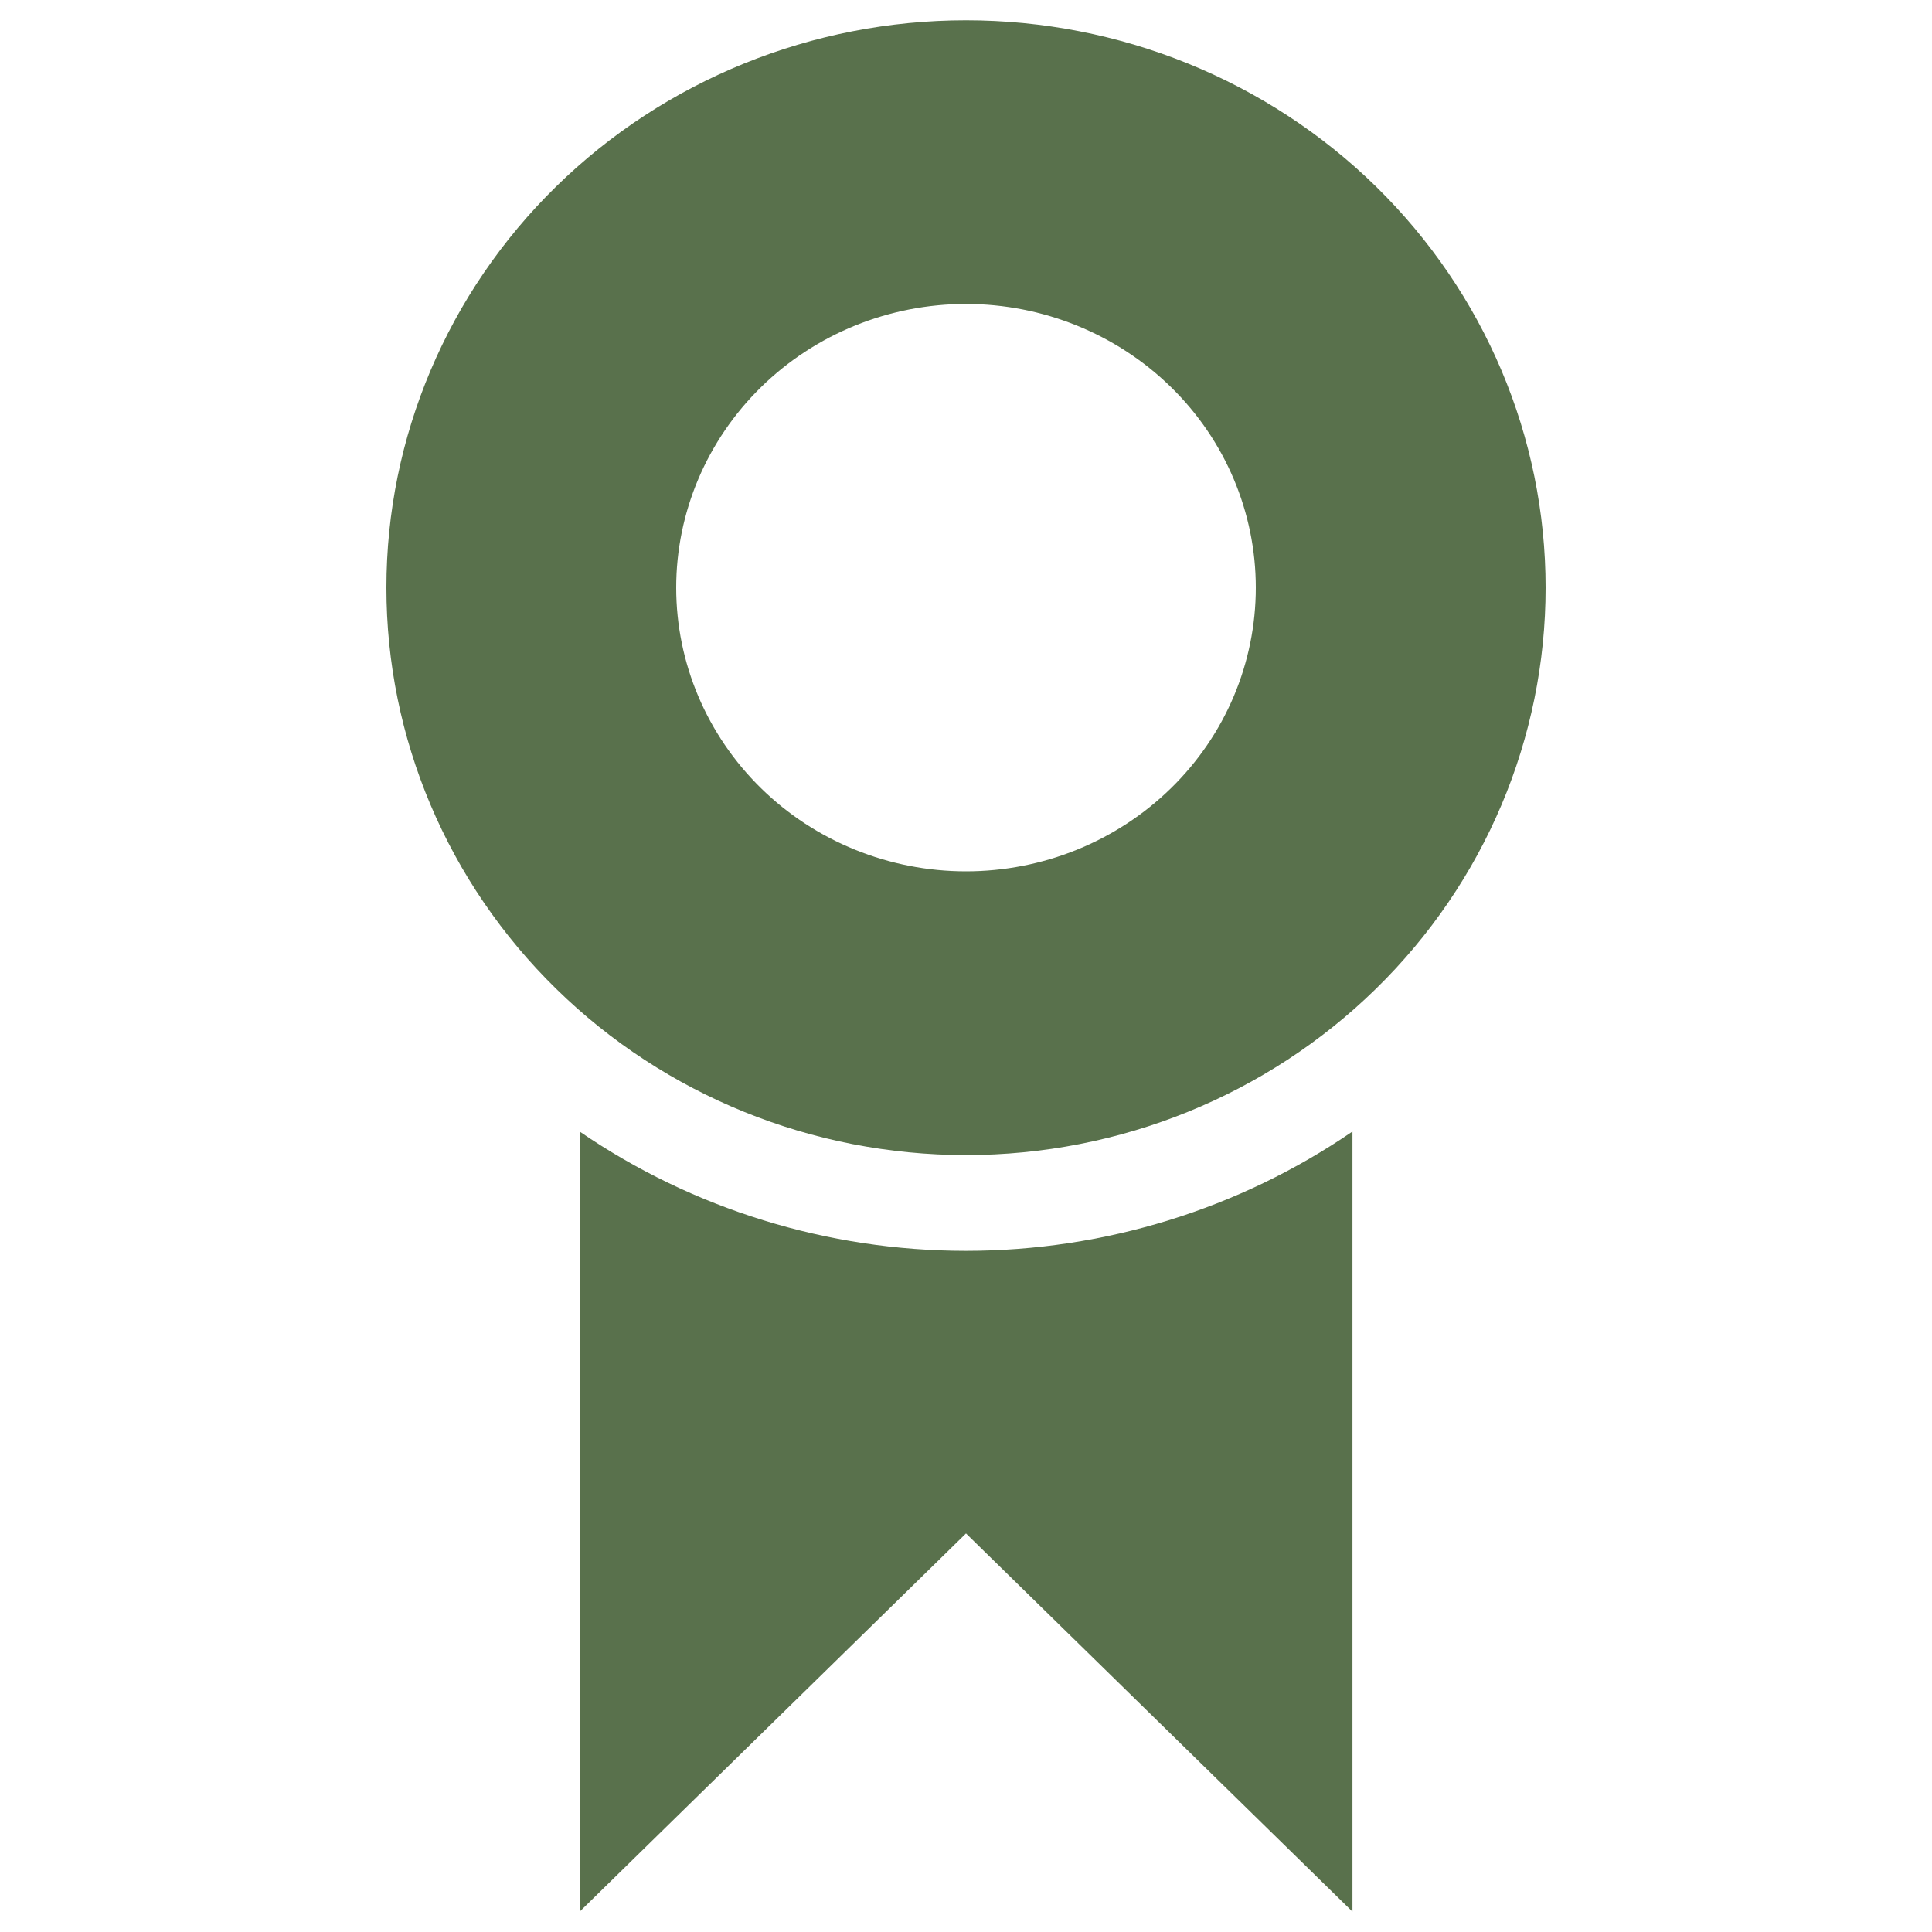 <?xml version="1.0" encoding="utf-8"?>
<!-- Generator: Adobe Illustrator 16.0.0, SVG Export Plug-In . SVG Version: 6.00 Build 0)  -->
<!DOCTYPE svg PUBLIC "-//W3C//DTD SVG 1.1//EN" "http://www.w3.org/Graphics/SVG/1.1/DTD/svg11.dtd">
<svg version="1.1" id="Layer_1" xmlns="http://www.w3.org/2000/svg" xmlns:xlink="http://www.w3.org/1999/xlink" x="0px" y="0px"
	 width="30px" height="30px" viewBox="0 0 30 30" enable-background="new 0 0 30 30" xml:space="preserve">
<path fill="#59714C" d="M15,17.936c-2.387,0-4.676-0.928-6.363-2.581C6.949,13.705,6,11.463,6,9.125c0-2.336,0.949-4.578,2.637-6.23
	s3.976-2.58,6.363-2.58c2.387,0,4.676,0.928,6.365,2.58C23.053,4.548,24,6.789,24,9.125c0,2.338-0.947,4.579-2.635,6.229
	C19.676,17.008,17.387,17.936,15,17.936z M15,13.53c1.193,0,2.338-0.464,3.182-1.29c0.846-0.826,1.318-1.946,1.318-3.115
	c0-1.167-0.473-2.289-1.318-3.115C17.338,5.185,16.193,4.72,15,4.72s-2.338,0.464-3.182,1.291S10.5,7.958,10.5,9.125
	c0,1.169,0.475,2.289,1.318,3.115S13.807,13.53,15,13.53z M21.001,17.57v12.114L15,23.811l-6,5.874V17.57
	c1.758,1.205,3.853,1.853,6,1.853C17.148,19.423,19.243,18.775,21.001,17.57z"/>
</svg>
